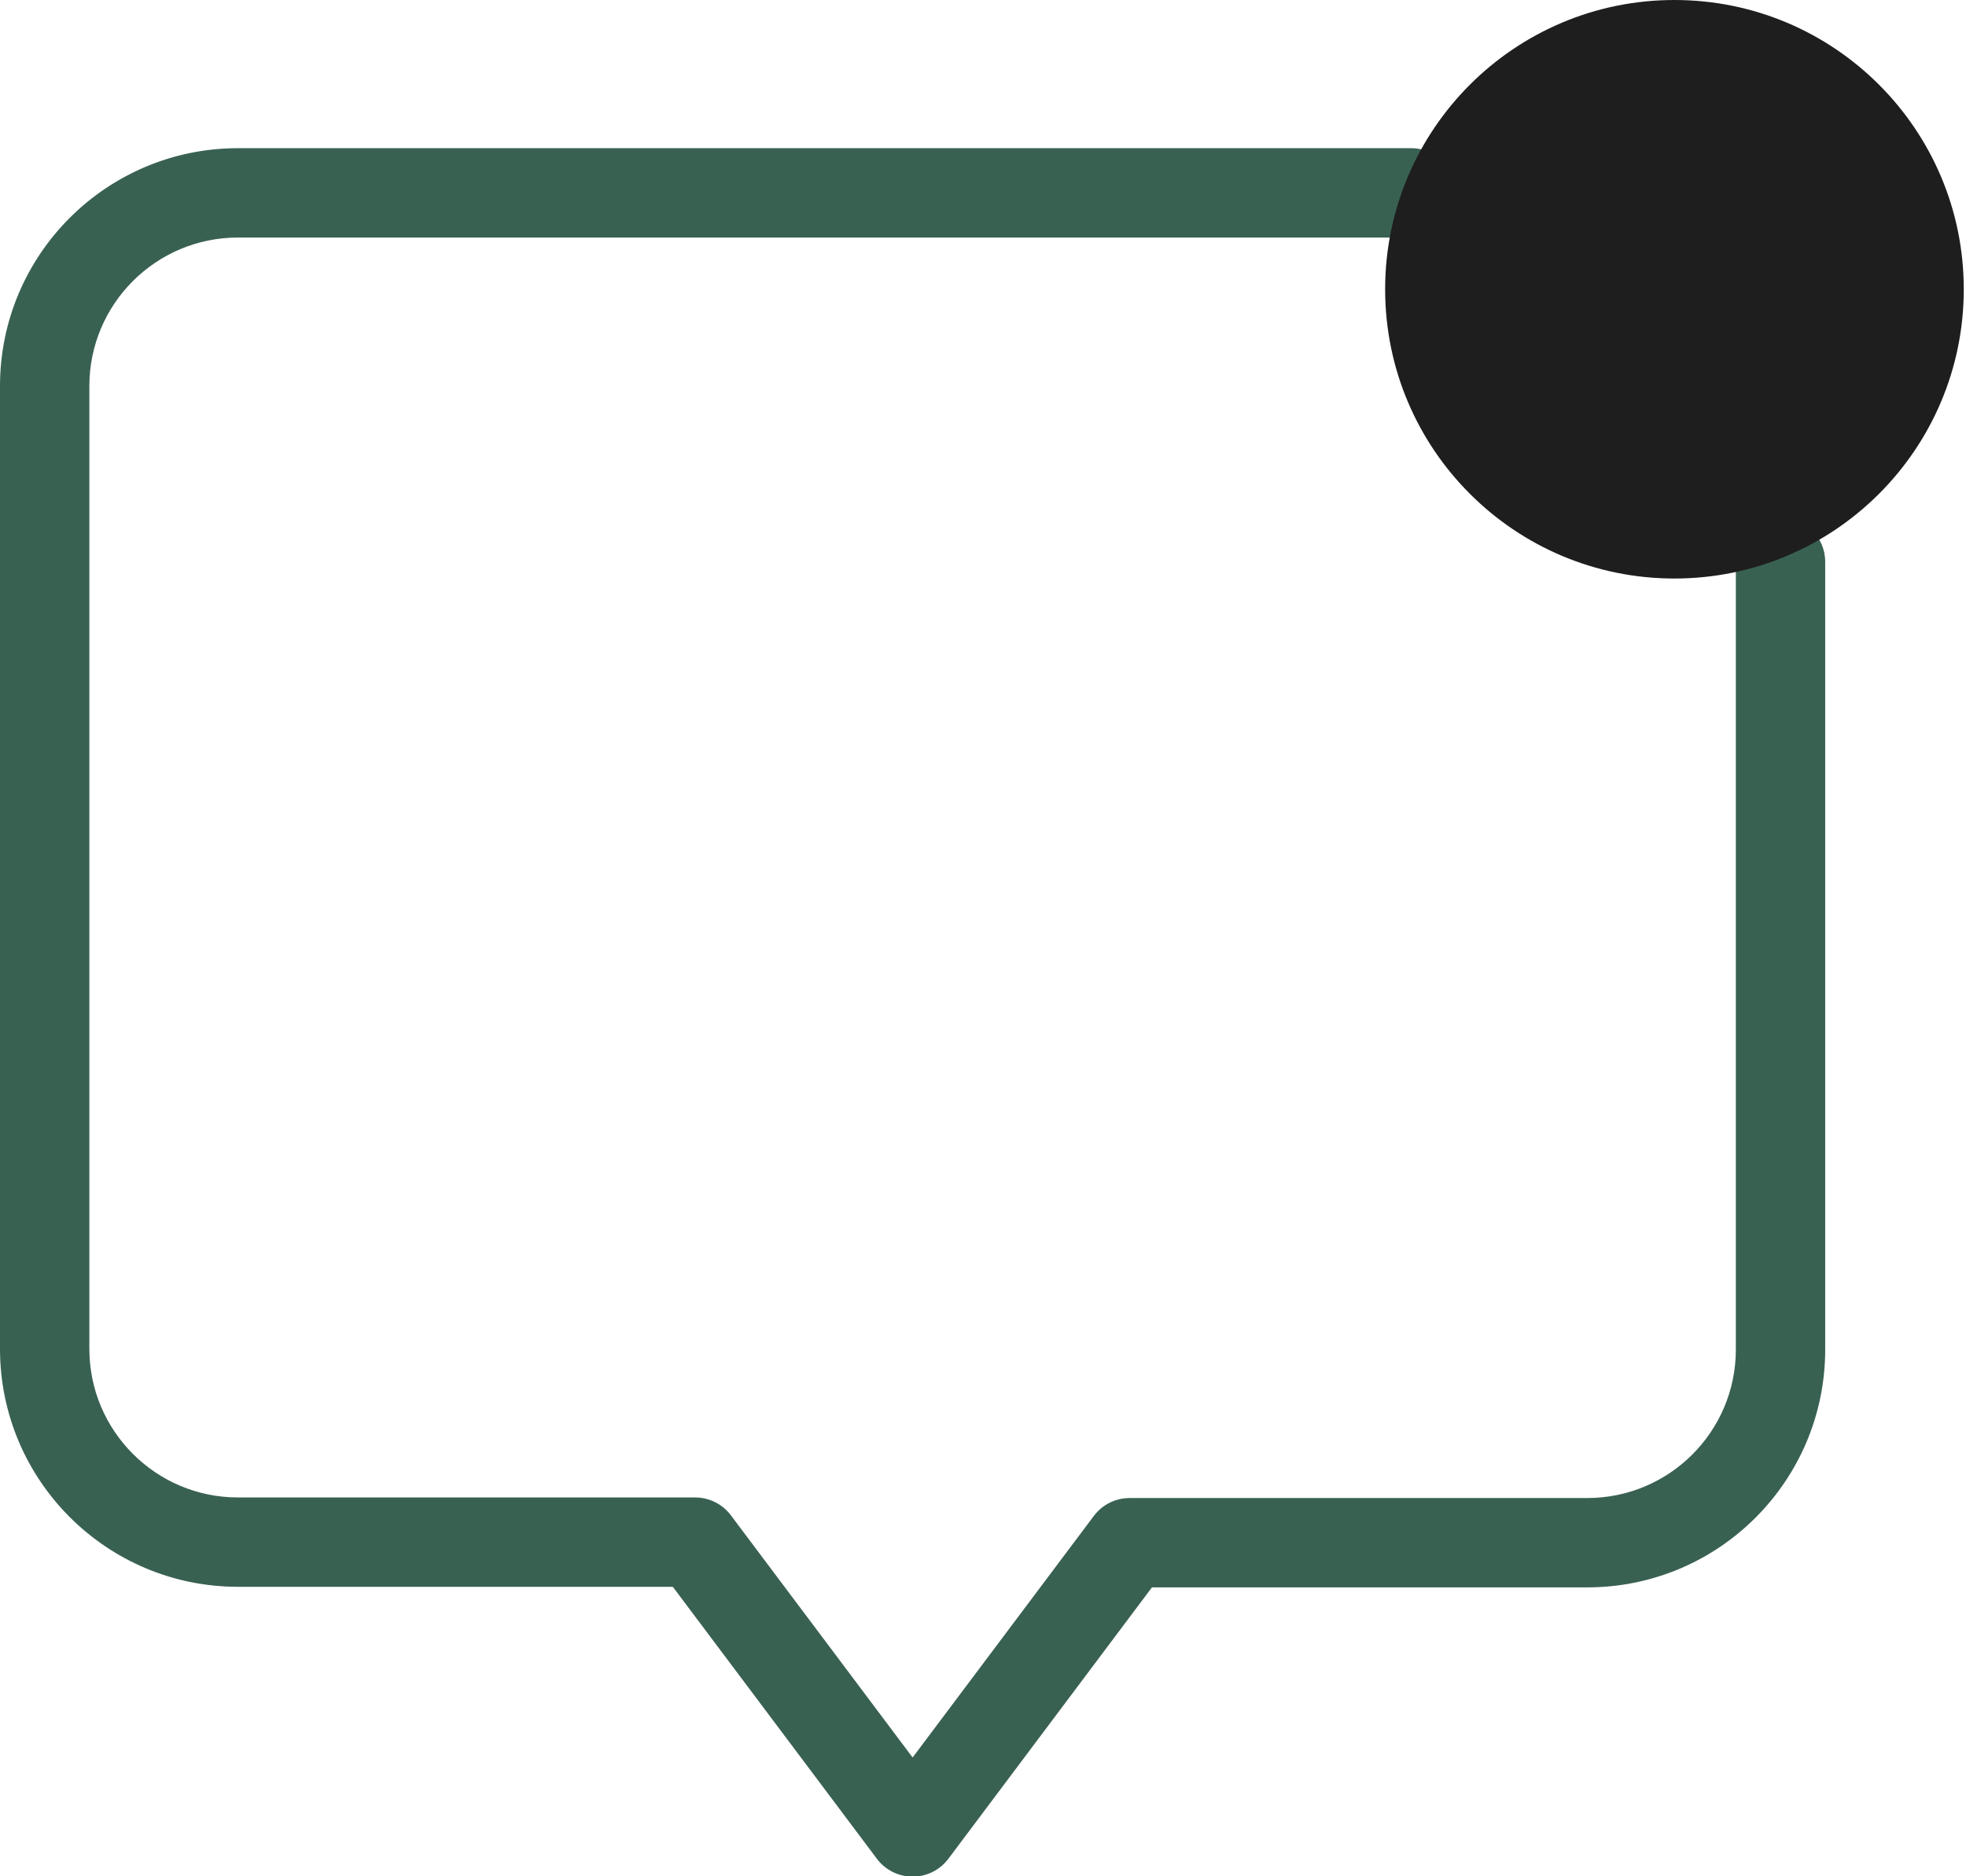 <svg width="44" height="42" viewBox="0 0 44 42" fill="none" xmlns="http://www.w3.org/2000/svg">
<path fill-rule="evenodd" clip-rule="evenodd" d="M5.327 5.317C3.49 5.317 2 6.806 2 8.642V30.193C2 32.03 3.49 33.52 5.327 33.52H15.558C15.872 33.52 16.169 33.668 16.358 33.92C17.497 35.438 18.714 37.06 19.646 38.303L20.425 39.341L24.481 33.933C24.67 33.681 24.966 33.533 25.281 33.533H35.522C37.36 33.533 38.849 32.044 38.849 30.208V12.577C38.849 12.024 39.297 11.577 39.849 11.577C40.402 11.577 40.849 12.024 40.849 12.577V30.208C40.849 33.15 38.463 35.533 35.522 35.533H25.781L21.225 41.608C21.036 41.86 20.739 42.008 20.425 42.008C20.11 42.008 19.814 41.86 19.625 41.608L18.046 39.503C17.195 38.369 16.108 36.919 15.058 35.52H5.327C2.386 35.52 0 33.134 0 30.193V8.642C0 5.7 2.387 3.317 5.327 3.317H31.587C32.14 3.317 32.587 3.765 32.587 4.317C32.587 4.869 32.14 5.317 31.587 5.317H5.327Z" fill="#396152"/>
<path fill-rule="evenodd" clip-rule="evenodd" d="M37.475 12.95C41.051 12.95 43.95 10.051 43.95 6.475C43.95 2.899 41.051 0 37.475 0C33.899 0 31 2.899 31 6.475C31 10.051 33.899 12.95 37.475 12.95Z" fill="#1E1E1E"/>
</svg>
